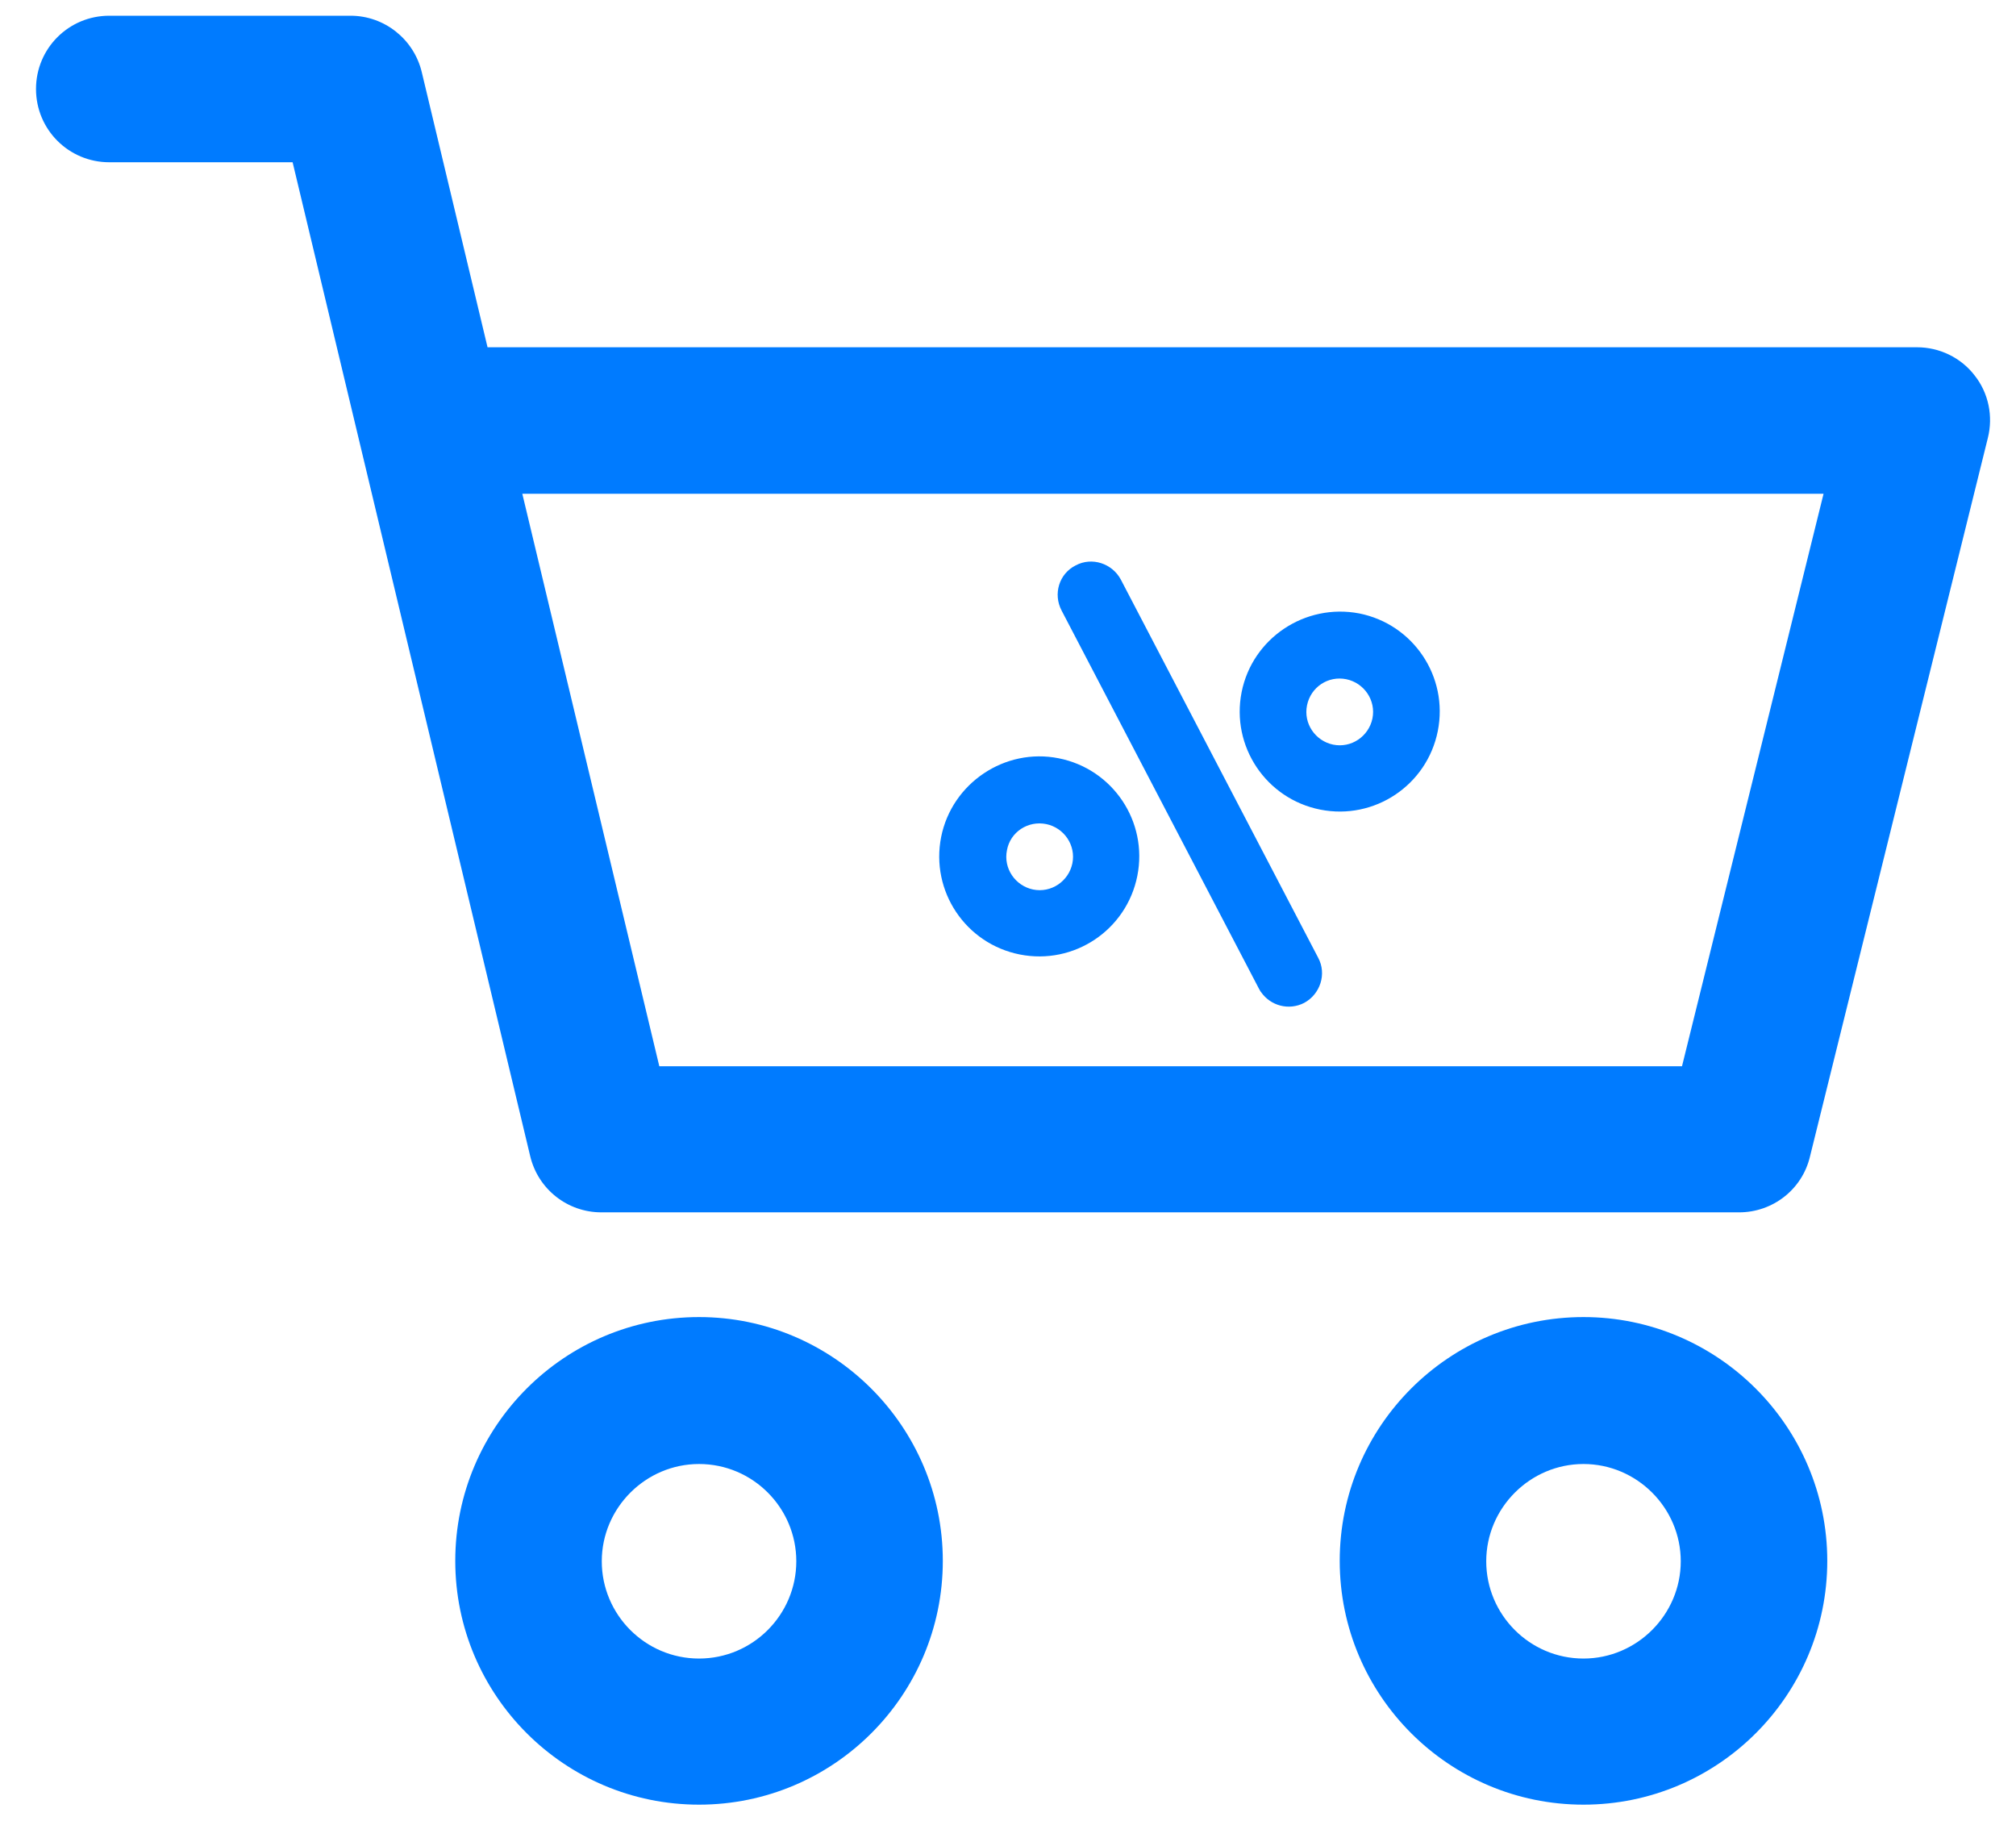 <svg version="1.1" id="Capa_1" xmlns="http://www.w3.org/2000/svg" x="0" y="0" viewBox="0 0 487.1 439.9" xml:space="preserve"><style>.st0{fill:#007bff}</style><path class="st0" d="M328.4 148.2c13.1 2.6 21.6 15.3 19 28.4-2.6 13.1-15.3 21.6-28.4 19-13.1-2.6-21.6-15.3-19-28.4 2.6-13 15.3-21.5 28.4-19zm-12.6 22.2c-.9 4.4 2 8.6 6.3 9.5 4.4.9 8.6-2 9.5-6.3.9-4.4-2-8.6-6.3-9.5-4.4-.9-8.6 1.9-9.5 6.3zM255.8 183.2c13.1 2.6 21.6 15.3 19 28.4-2.6 13.1-15.3 21.6-28.4 19-13.1-2.6-21.6-15.3-19-28.4 2.6-13 15.4-21.6 28.4-19zm-12.5 22.2c-.9 4.4 2 8.6 6.3 9.5 4.4.9 8.6-2 9.5-6.3.9-4.4-2-8.6-6.3-9.5-4.4-.9-8.7 1.9-9.5 6.3zM259.9 136.6c3.9-2.1 8.8-.5 10.9 3.4l47.7 91.4c2.1 3.9.5 8.8-3.4 10.9-3.7 1.9-8.1.7-10.4-2.6-.2-.2-.3-.5-.5-.8l-47.7-91.4c-2.1-4-.6-8.9 3.4-10.9z"/><g><path class="st0" d="M382.6 318.2c-32.5 0-58.9 26.4-58.9 58.9s26.4 58.9 58.9 58.9 58.9-26.4 58.9-58.9-26.5-58.9-58.9-58.9zm0 82.5c-13 0-23.5-10.6-23.5-23.5s10.6-23.5 23.5-23.5 23.5 10.6 23.5 23.5-10.6 23.5-23.5 23.5zM477.1 90.7c-3.3-4.3-8.5-6.8-13.9-6.8H117.8l-15.9-66.5c-1.9-7.9-9-13.6-17.2-13.6H26.4c-9.8 0-17.7 7.9-17.7 17.7s7.9 17.7 17.7 17.7h44.3l57.4 240.1c1.9 8 9 13.6 17.2 13.6h274.9c8.1 0 15.2-5.5 17.1-13.4l43-173.7c1.3-5.2.2-10.8-3.2-15.1zm-70.7 166.9H159.3l-33.1-138.3h314.4l-34.2 138.3zM168.9 318.2c-32.5 0-58.9 26.4-58.9 58.9s26.4 58.9 58.9 58.9 58.9-26.4 58.9-58.9-26.5-58.9-58.9-58.9zm0 82.5c-13 0-23.5-10.6-23.5-23.5s10.6-23.5 23.5-23.5c13 0 23.5 10.6 23.5 23.5s-10.5 23.5-23.5 23.5z"/></g></svg>